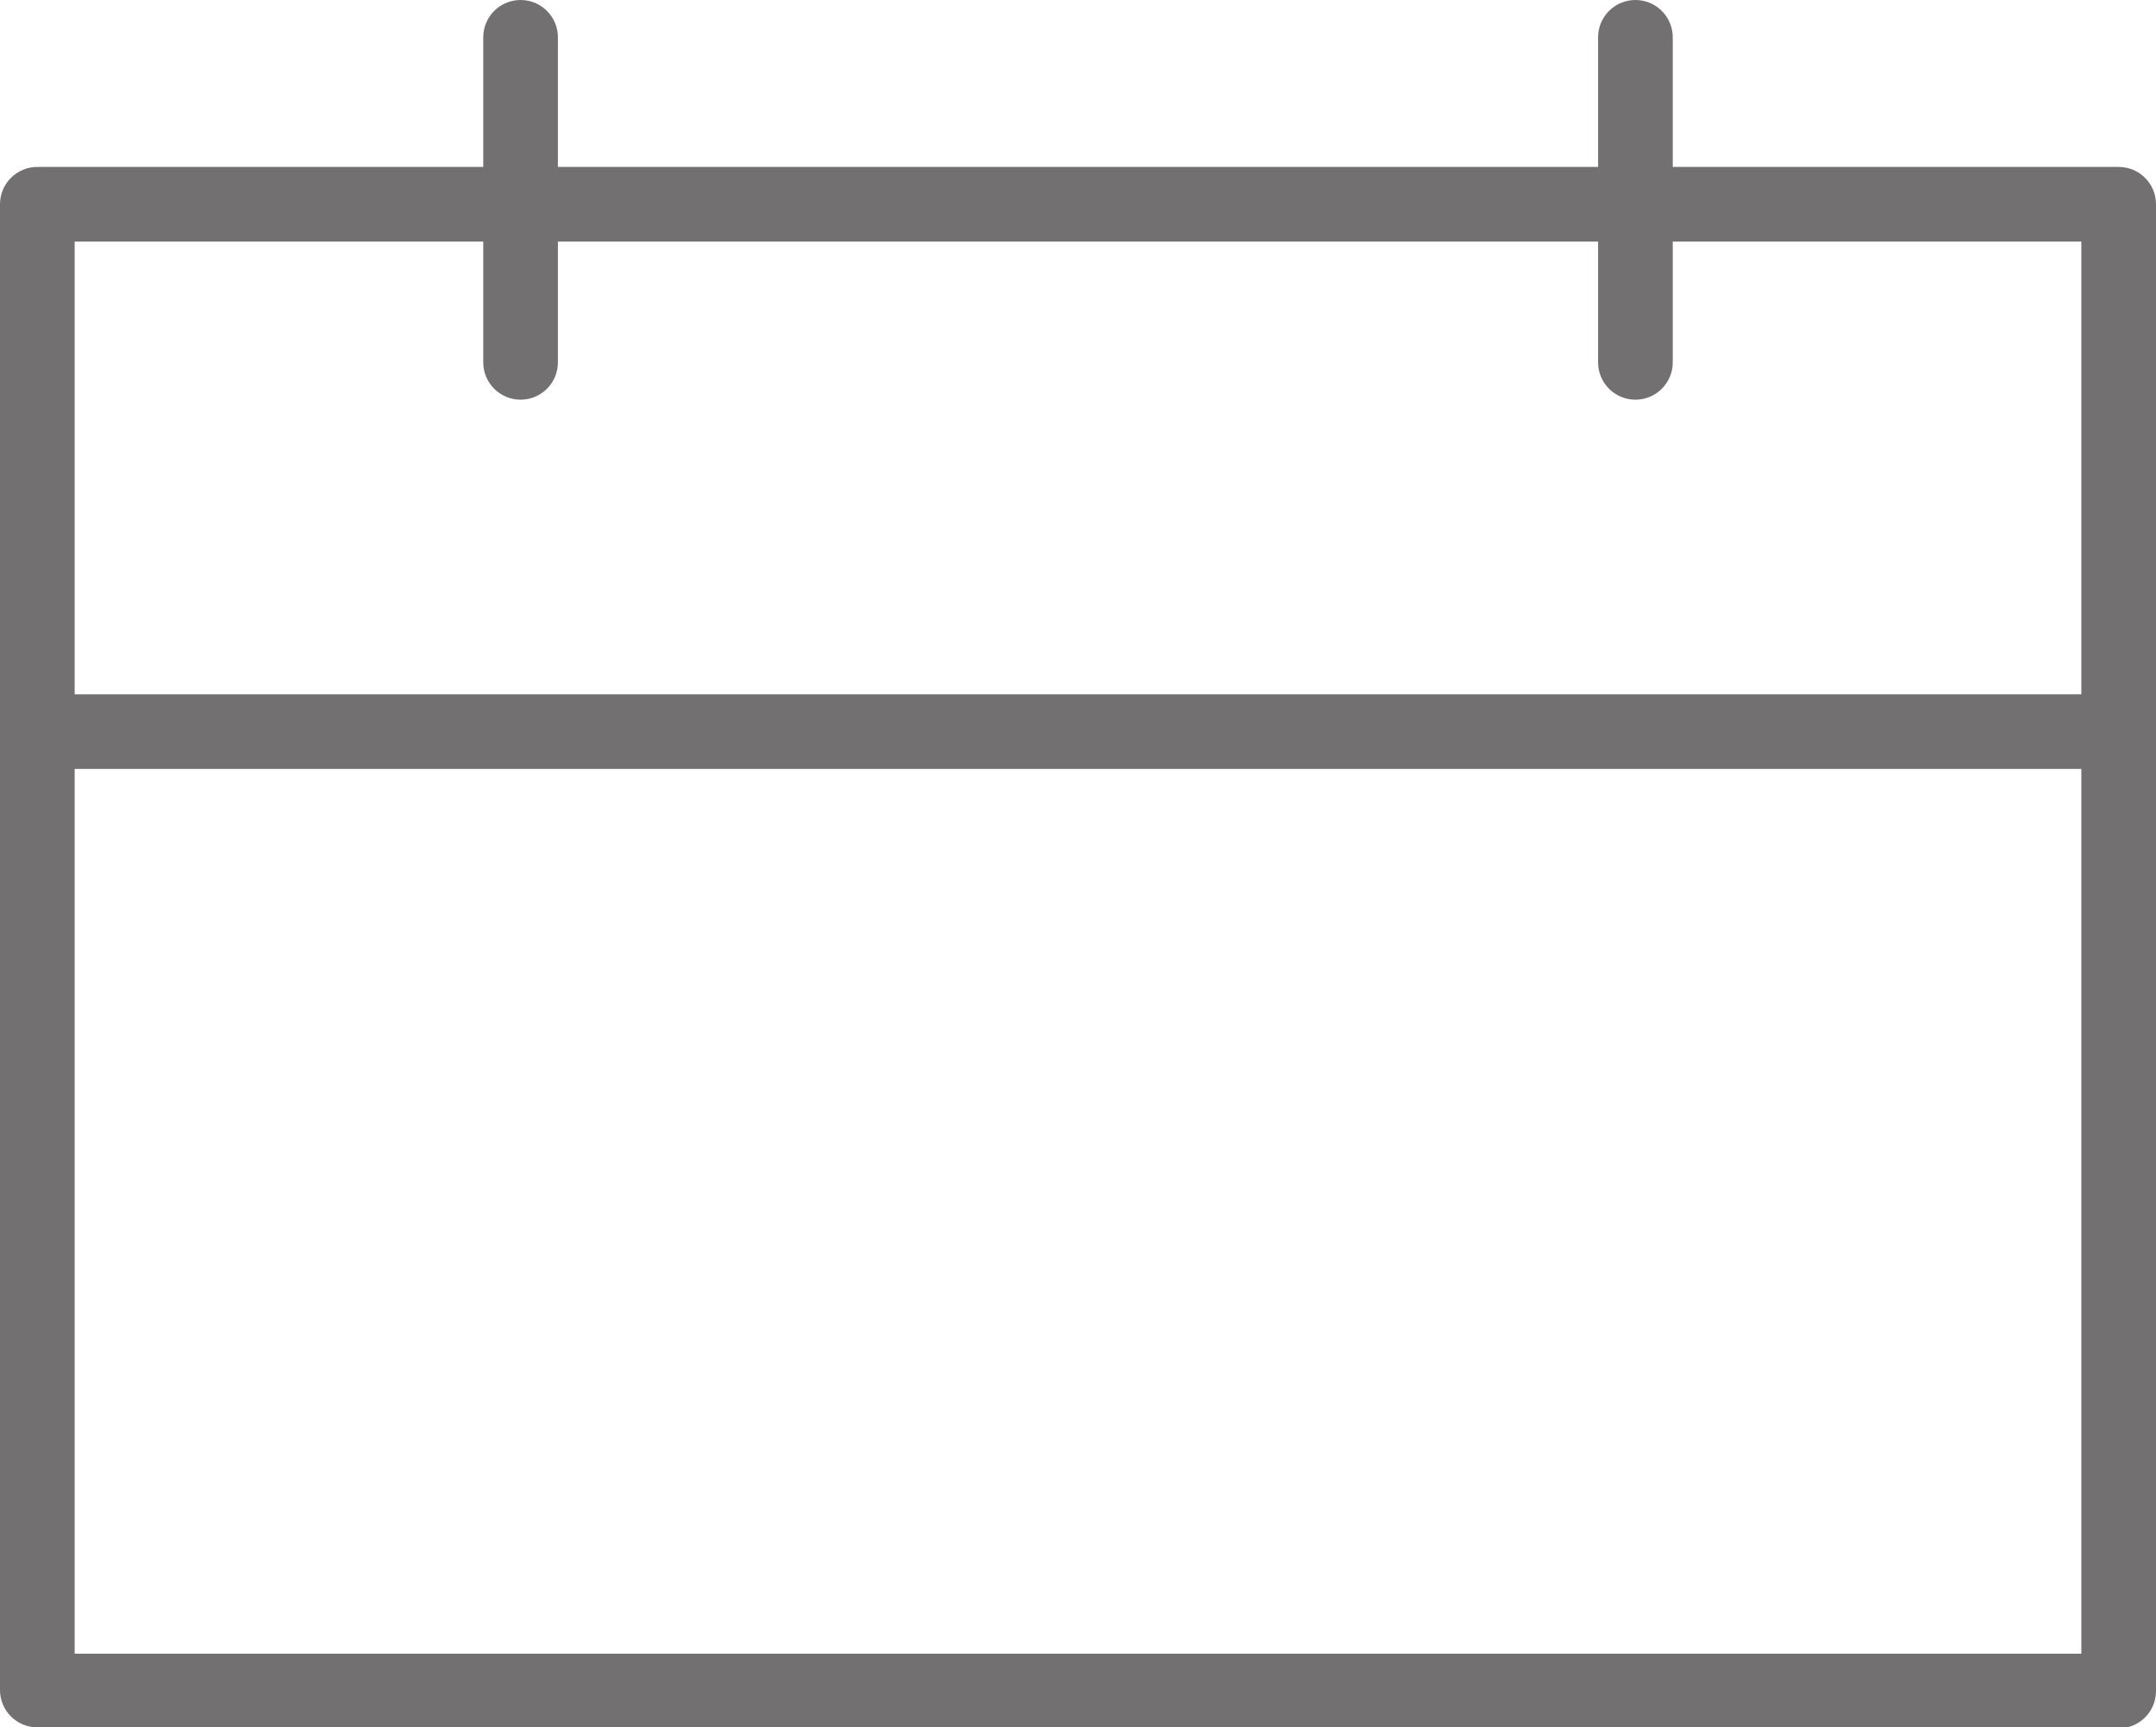 <?xml version="1.0" encoding="UTF-8"?>
<svg id="_レイヤー_2" data-name="レイヤー 2" xmlns="http://www.w3.org/2000/svg" width="21.95" height="17.59" viewBox="0 0 21.95 17.59">
  <defs>
    <style>
      .cls-1 {
        fill: #727071;
      }
    </style>
  </defs>
  <g id="_レイヤー_1-2" data-name="レイヤー 1">
    <g>
      <path class="cls-1" d="M21.57,17.59H.38c-.21,0-.38-.17-.38-.38V2.08c0-.21,.17-.38,.38-.38H21.57c.21,0,.38,.17,.38,.38v15.14c0,.21-.17,.38-.38,.38ZM.76,16.84H21.19V2.46H.76v14.38Z"/>
      <path class="cls-1" d="M21.57,7.83H.38c-.21,0-.38-.17-.38-.38s.17-.38,.38-.38H21.57c.21,0,.38,.17,.38,.38s-.17,.38-.38,.38Z"/>
      <path class="cls-1" d="M5.3,4.07c-.21,0-.38-.17-.38-.38V.38c0-.21,.17-.38,.38-.38s.38,.17,.38,.38V3.69c0,.21-.17,.38-.38,.38Z"/>
      <path class="cls-1" d="M16.65,4.07c-.21,0-.38-.17-.38-.38V.38c0-.21,.17-.38,.38-.38s.38,.17,.38,.38V3.69c0,.21-.17,.38-.38,.38Z"/>
    </g>
  </g>
</svg>